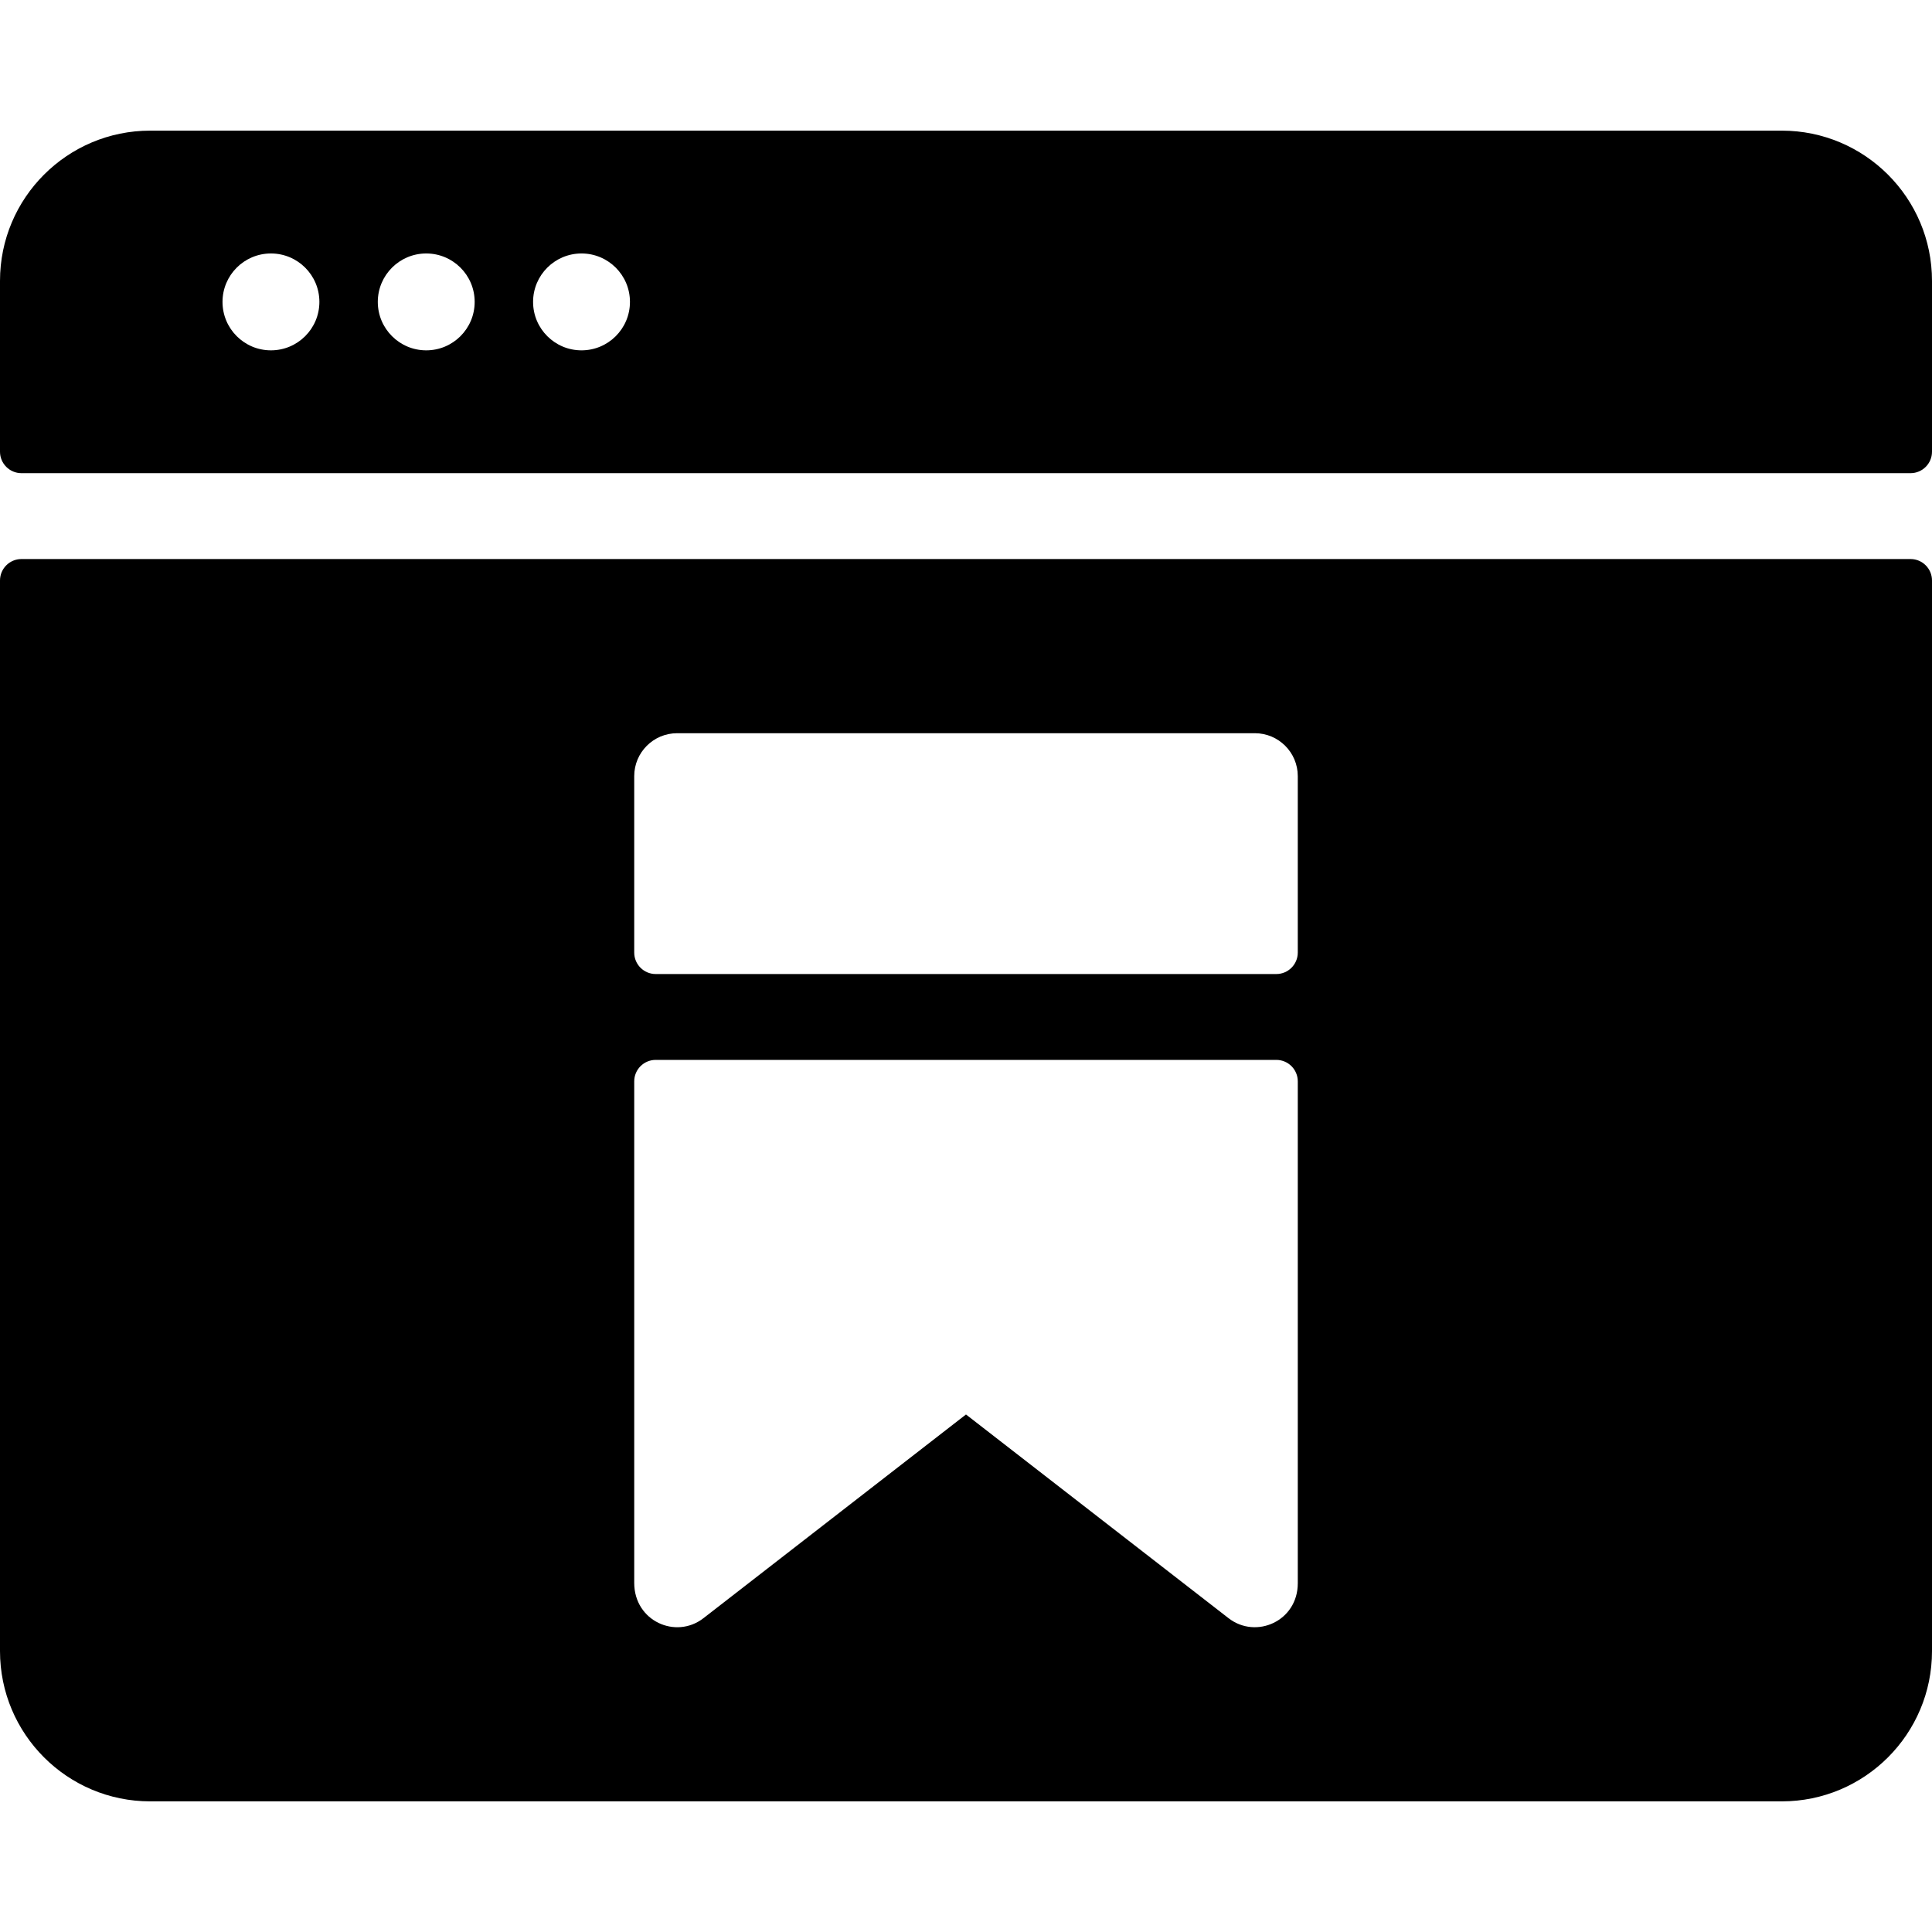 <?xml version="1.0" encoding="iso-8859-1"?>
<!-- Uploaded to: SVG Repo, www.svgrepo.com, Generator: SVG Repo Mixer Tools -->
<svg fill="#000000" height="800px" width="800px" version="1.1" id="Layer_1" xmlns="http://www.w3.org/2000/svg" xmlns:xlink="http://www.w3.org/1999/xlink" 
	 viewBox="0 0 512 512" xml:space="preserve">
<g>
	<g>
		<g>
			<path d="M472.178,34.62H39.822C17.829,34.62,0,52.449,0,74.442v45.263c0,3.141,2.547,5.689,5.689,5.689h500.622
				c3.141,0,5.689-2.547,5.689-5.689V74.442C512,52.449,494.171,34.62,472.178,34.62z M71.805,92.844
				c-7.09,0-12.836-5.747-12.836-12.836s5.747-12.836,12.836-12.836c7.089,0,12.836,5.747,12.836,12.836
				C84.642,87.097,78.895,92.844,71.805,92.844z M112.957,92.844c-7.09,0-12.836-5.747-12.836-12.836s5.747-12.836,12.836-12.836
				s12.836,5.747,12.836,12.836C125.793,87.097,120.046,92.844,112.957,92.844z M154.109,92.844
				c-7.089,0-12.836-5.747-12.836-12.836s5.747-12.836,12.836-12.836c7.09,0,12.836,5.747,12.836,12.836
				C166.945,87.097,161.198,92.844,154.109,92.844z"/>
			<path d="M506.311,148.15H5.689c-3.143,0-5.689,2.547-5.689,5.689v283.719c0,21.993,17.829,39.822,39.822,39.822h432.356
				c21.993,0,39.822-17.829,39.822-39.822V153.839C512,150.697,509.454,148.15,506.311,148.15z M343.925,419.6
				c0,9.993-11.041,14.903-18.352,9.232l-69.576-53.98l-69.569,53.98c-7.32,5.68-18.352,0.775-18.352-9.361V286.573
				c0-3.141,2.547-5.689,5.689-5.689h164.473c3.143,0,5.689,2.547,5.689,5.689V419.6z M343.925,252.44
				c0,3.141-2.546,5.689-5.689,5.689H173.764c-3.141,0-5.689-2.548-5.689-5.689v-46.754c0-6.284,5.094-11.378,11.378-11.378h153.095
				c6.284,0,11.378,5.094,11.378,11.378V252.44z"/>
		</g>
	</g>
</g>
</svg>